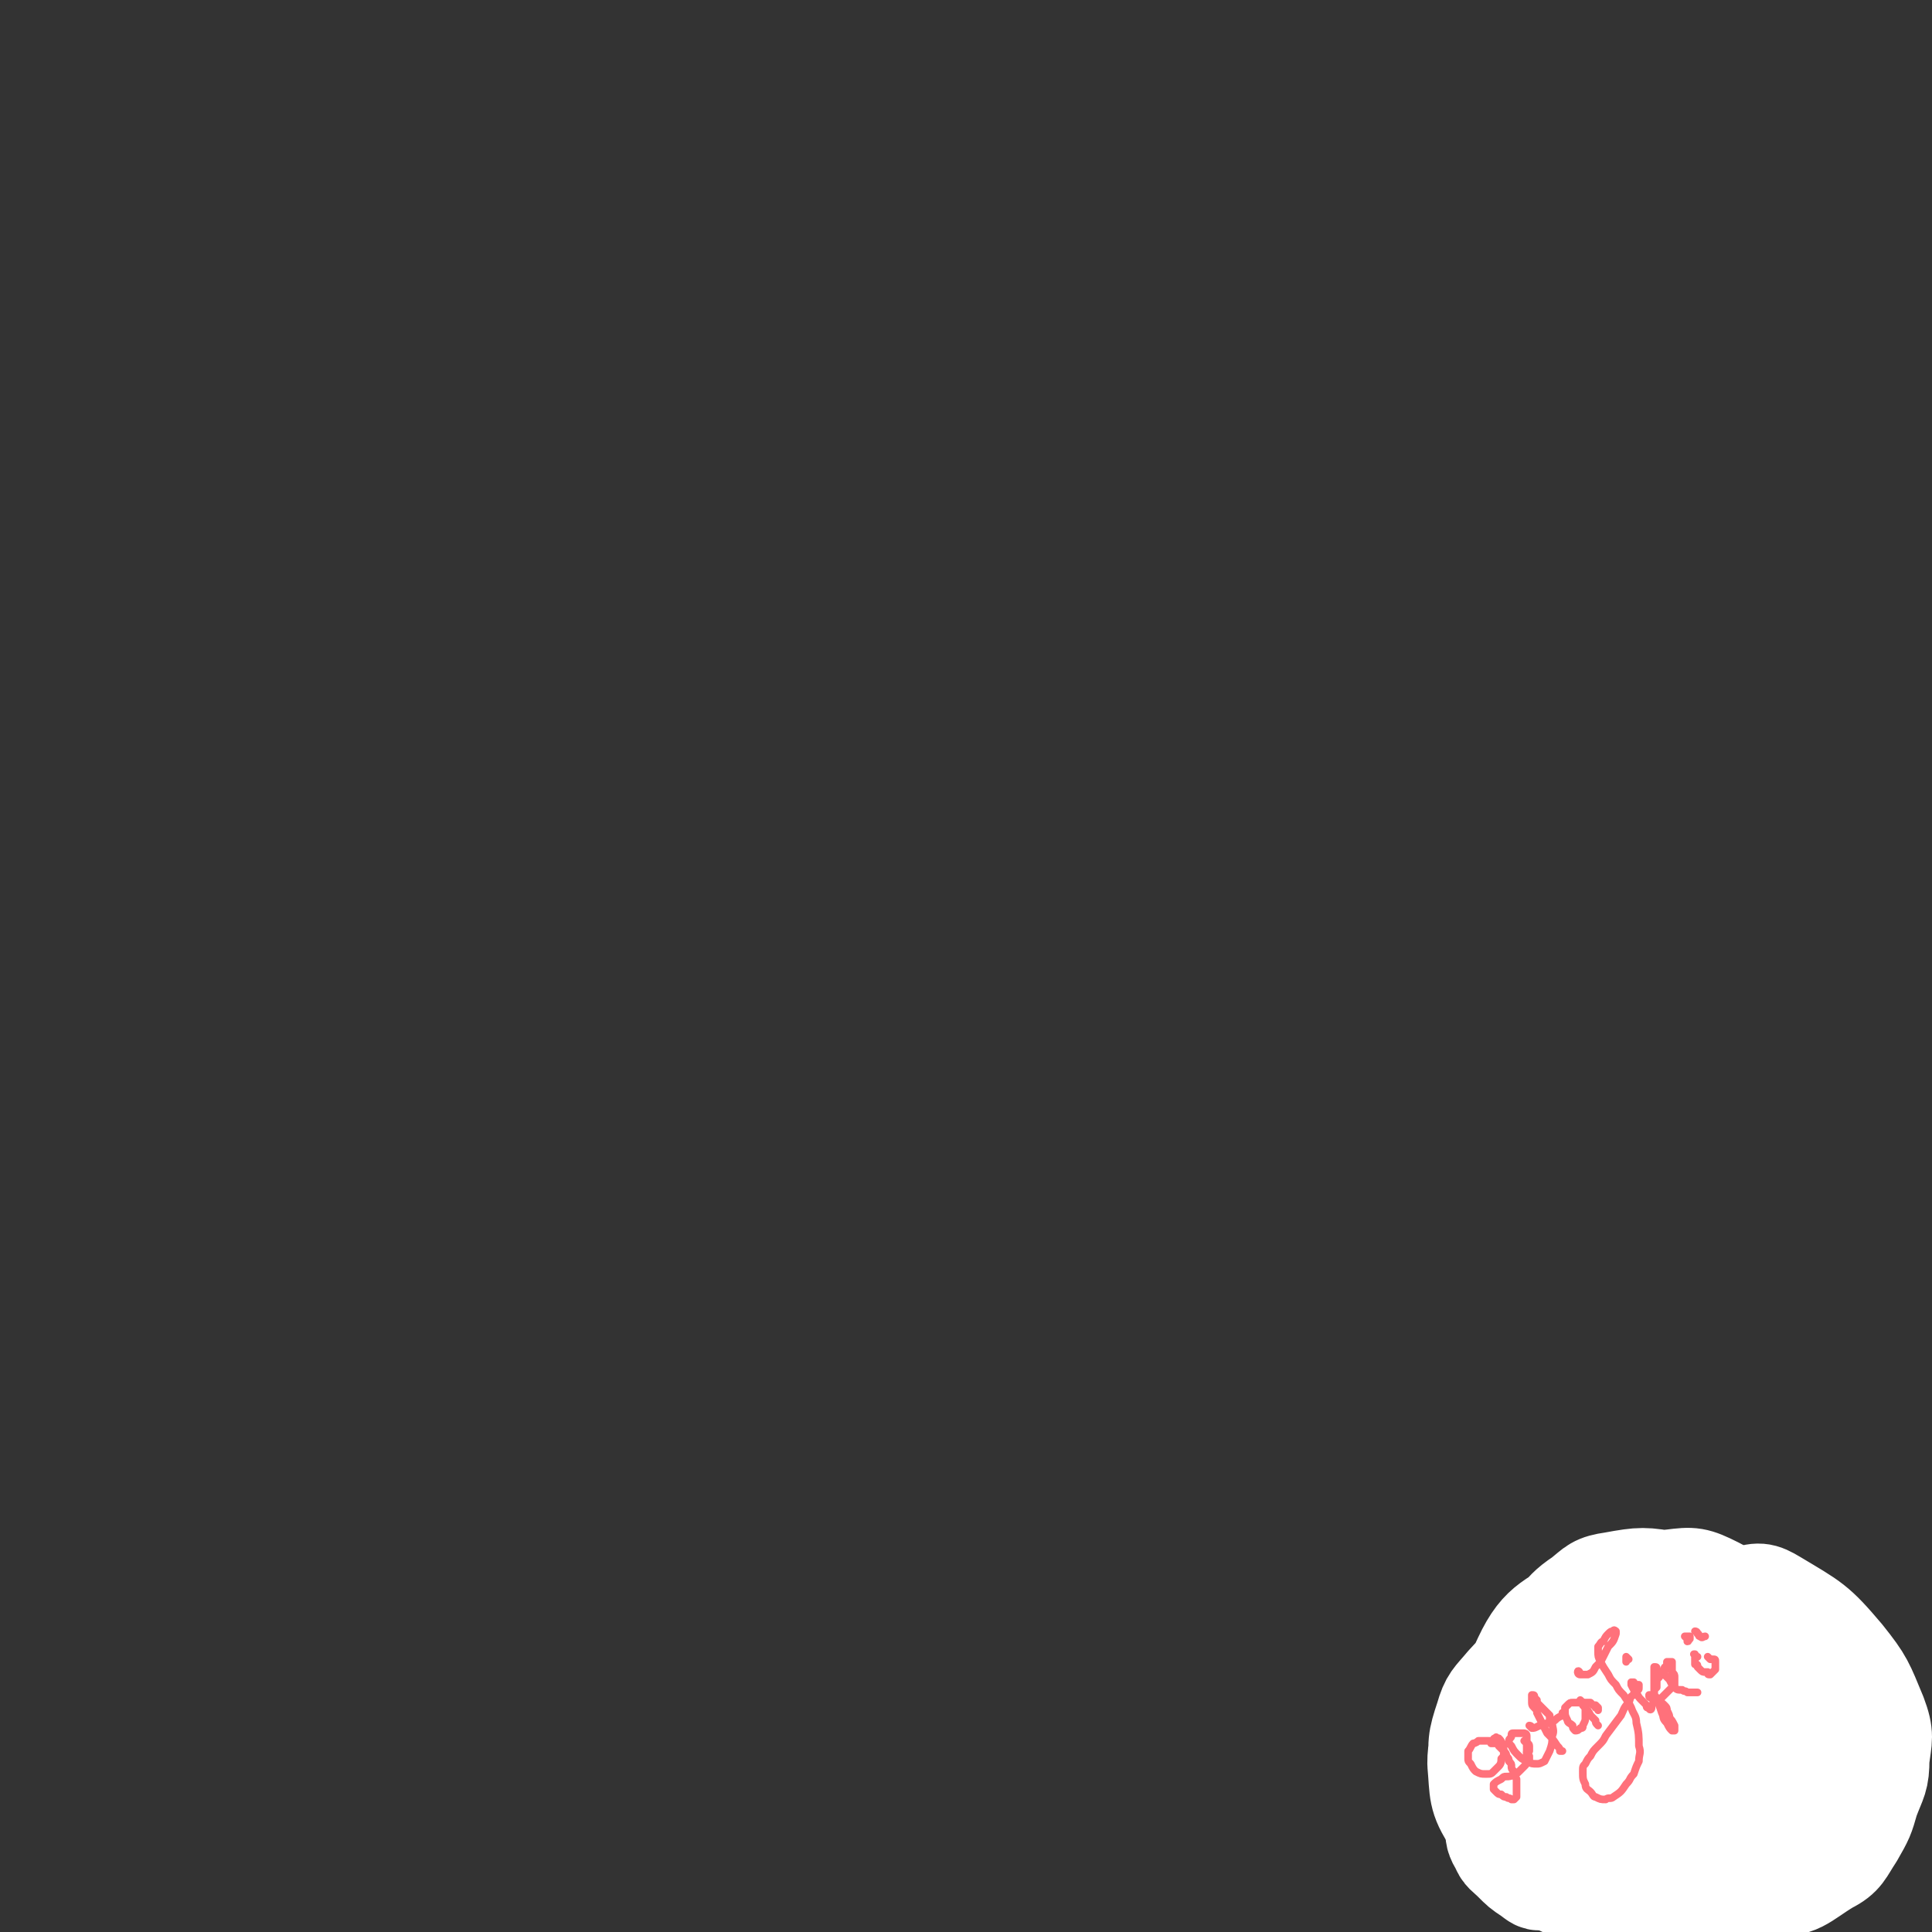 <svg viewBox='0 0 758 758' version='1.1' xmlns='http://www.w3.org/2000/svg' xmlns:xlink='http://www.w3.org/1999/xlink'><rect x="0" y="0" width="758" height="758" fill="#333333" stroke="none"/><g fill='none' stroke='#FF717B' stroke-width='3' stroke-linecap='round' stroke-linejoin='round'><path d='M598,698c0,0 -1,0 -1,-1 0,0 1,0 1,1 1,0 0,0 0,0 0,0 0,0 0,0 1,0 0,0 0,0 0,0 0,0 0,0 0,0 0,0 0,0 0,-1 0,-1 -1,-1 0,0 0,0 0,0 -1,0 -1,0 -1,0 -1,0 -1,0 -2,1 -1,0 -1,-1 -1,0 -1,0 -1,0 -2,0 -1,0 -1,0 -1,0 -1,1 -1,0 -2,1 -2,1 -2,1 -2,2 -1,0 -1,0 -1,1 -1,1 -1,1 -1,2 0,0 0,0 -1,1 0,1 0,1 0,1 0,1 0,1 0,2 0,1 0,1 0,1 0,1 0,1 0,1 0,1 -1,1 0,2 0,0 0,0 0,1 0,1 0,1 1,2 0,0 0,0 1,1 1,0 1,0 2,1 2,0 2,0 3,0 1,0 2,0 3,0 1,-1 1,-1 2,-2 0,-1 0,-1 1,-2 1,-1 0,-1 1,-3 1,-2 1,-2 2,-3 0,-1 0,-1 1,-2 0,-1 0,-1 0,-3 1,-1 1,-1 1,-3 0,-1 0,-1 -1,-2 0,-1 0,-1 -1,-1 0,0 0,0 0,0 -1,-1 -1,0 -1,0 0,0 0,0 0,0 0,0 0,0 -1,1 0,1 0,1 0,1 0,0 0,0 0,1 0,0 0,0 0,0 1,1 1,1 1,2 0,1 0,1 0,1 0,1 0,1 0,2 1,1 1,1 1,2 0,0 0,0 0,1 0,1 0,1 0,2 0,1 0,1 0,1 0,1 0,1 0,2 1,2 1,2 2,5 0,1 0,1 0,2 1,1 1,1 1,2 0,1 1,1 1,2 1,3 1,3 1,6 0,1 0,1 0,2 -1,1 0,1 -1,2 -1,2 -1,2 -2,3 0,0 0,0 -1,0 -1,0 -1,0 -2,0 -1,0 -1,0 -1,-1 -1,0 -1,0 -2,-1 0,0 0,0 -1,-1 -1,-1 -1,-1 -1,-2 0,-1 0,-1 0,-2 -1,-1 -1,-1 -1,-2 0,-1 0,-2 0,-3 1,-1 1,-1 2,-2 0,-1 0,-1 1,-2 0,-1 0,-1 1,-2 0,-1 0,-1 1,-2 1,-1 1,-1 2,-3 0,-1 0,-1 1,-1 1,-1 1,-1 1,-1 1,0 1,0 1,0 1,0 1,0 3,0 0,0 0,0 0,0 1,0 1,0 1,0 0,0 0,0 1,0 0,0 0,0 0,0 '/><path d='M603,711c0,0 -1,0 -1,-1 0,0 0,1 1,1 0,0 0,0 0,0 0,0 0,-1 0,-1 0,0 0,0 1,0 0,-1 0,0 1,-1 1,0 2,0 3,-1 1,-1 1,-1 1,-2 1,-2 1,-2 1,-3 1,-1 1,-1 1,-3 -1,-1 -1,-1 -1,-3 0,0 0,0 0,-1 -1,0 -1,0 -1,-1 0,0 0,0 -1,0 -1,0 -1,0 -1,0 -2,0 -2,0 -3,0 -1,1 0,1 -1,1 -1,1 -1,1 -2,1 0,0 0,0 0,1 -1,1 -1,1 -1,2 -1,0 -1,1 -1,1 1,1 1,1 1,2 0,1 0,1 0,2 1,2 1,2 1,3 1,2 1,2 2,3 0,1 0,1 1,1 1,1 1,1 2,1 1,0 1,0 2,-1 3,-1 3,-1 5,-2 2,-2 2,-2 4,-5 1,-2 1,-2 1,-3 0,-2 0,-2 0,-4 0,-6 0,-6 0,-12 -1,-3 -1,-3 -2,-7 -1,-2 -1,-2 -2,-4 0,0 0,-1 -1,-1 0,0 -1,1 -1,1 0,1 0,1 0,1 -1,1 -1,1 -1,2 0,2 0,2 0,3 0,1 0,1 0,2 1,1 1,1 1,2 0,1 0,1 0,3 1,1 1,1 1,3 1,3 1,3 1,5 1,3 1,3 2,5 1,3 1,3 1,6 1,2 1,2 2,4 0,1 0,1 1,3 0,0 0,0 0,1 0,0 0,0 0,0 '/><path d='M609,694c0,0 -1,-1 -1,-1 0,0 0,1 0,1 -1,1 -1,1 -1,1 0,0 0,0 0,1 0,0 0,0 0,0 1,0 1,0 1,0 1,-1 1,-1 2,-1 2,-1 2,-1 4,-2 1,0 1,-1 2,-1 1,-1 1,-1 2,-1 1,0 1,0 2,0 '/></g>
<g fill='none' stroke='#FFFFFF' stroke-width='40' stroke-linecap='round' stroke-linejoin='round'><path d='M618,687c0,0 -1,-1 -1,-1 -2,1 -2,2 -3,4 -2,1 -2,1 -4,3 -2,2 -2,2 -3,4 -2,2 -2,2 -4,4 -2,2 -2,2 -4,4 -3,3 -3,3 -6,6 -1,1 -1,1 -2,3 0,1 0,1 0,2 0,1 0,1 0,1 1,1 1,1 2,1 2,1 2,0 3,0 1,0 1,0 2,-1 2,0 2,-1 3,-2 1,-1 1,-1 1,-2 1,-3 1,-3 2,-5 1,-2 1,-2 1,-3 0,-2 0,-2 1,-3 0,-1 0,-1 -1,-2 0,0 -1,0 -2,0 0,0 0,0 -1,1 '/><path d='M591,711c-1,0 -1,-1 -1,-1 -2,3 -2,3 -3,7 0,3 0,4 2,7 1,3 2,3 5,6 3,3 3,3 6,5 3,2 3,3 6,2 4,0 5,-1 7,-3 3,-2 2,-3 3,-6 1,-3 1,-3 2,-7 0,-3 0,-3 0,-6 0,-4 0,-4 -1,-7 -1,-2 -2,-2 -3,-4 '/><path d='M639,707c0,0 -1,-1 -1,-1 -1,0 0,1 -1,2 -1,2 -2,2 -2,4 2,2 3,3 6,4 3,2 3,2 7,2 4,1 4,2 9,2 4,0 5,0 9,-2 4,-1 5,-1 8,-4 5,-5 5,-6 8,-12 2,-4 2,-4 2,-9 1,-4 1,-4 1,-9 0,-4 0,-4 -2,-7 -2,-5 -2,-6 -6,-10 -3,-3 -3,-2 -7,-4 -4,-1 -4,-1 -9,-1 -4,-1 -5,0 -9,1 -6,1 -6,1 -11,4 -8,5 -8,5 -15,12 -5,5 -5,5 -9,11 -3,5 -3,5 -5,11 -1,6 -1,6 0,12 1,6 1,7 4,12 5,8 5,10 12,14 5,3 6,2 12,1 6,-1 6,-2 12,-5 6,-4 7,-4 12,-10 9,-8 9,-8 16,-17 4,-6 4,-7 7,-13 4,-7 4,-7 6,-13 1,-6 2,-7 1,-13 -1,-6 -1,-7 -4,-11 -6,-8 -7,-9 -15,-13 -6,-4 -7,-3 -13,-3 -7,0 -7,0 -14,3 -7,2 -8,2 -13,7 -15,12 -16,13 -26,28 -4,6 -4,7 -4,14 -1,7 0,7 2,14 2,7 1,8 6,13 7,6 8,7 16,9 5,2 6,0 11,-2 6,-3 6,-3 11,-8 9,-9 10,-9 16,-21 5,-8 5,-9 6,-18 1,-6 1,-6 -1,-12 -1,-5 -2,-6 -5,-10 -4,-5 -4,-6 -10,-8 -7,-3 -8,-3 -16,-2 -7,1 -7,2 -13,6 -7,4 -7,5 -13,10 -6,6 -6,6 -10,12 -5,6 -6,6 -7,13 -3,9 -3,10 -2,19 1,7 2,7 6,13 4,6 4,7 10,10 5,2 6,2 11,1 10,-3 10,-4 18,-10 6,-5 6,-5 11,-11 5,-6 5,-6 9,-13 6,-13 7,-13 11,-26 2,-6 1,-6 1,-12 0,-3 0,-3 -2,-6 -2,-5 -2,-6 -6,-9 -3,-4 -4,-4 -8,-5 -5,-1 -6,-1 -11,1 -5,1 -6,2 -10,5 -8,7 -8,8 -15,16 -4,6 -4,6 -6,13 -2,7 -2,7 -1,14 0,7 0,8 3,15 4,8 3,12 10,15 5,2 9,-1 15,-5 5,-4 4,-5 7,-10 2,-6 3,-6 4,-12 3,-9 3,-9 4,-18 0,-6 0,-7 -1,-12 -2,-6 -2,-6 -5,-11 -3,-4 -3,-5 -8,-8 -7,-4 -8,-5 -16,-5 -6,-1 -7,-1 -13,3 -12,8 -13,8 -23,19 -5,6 -6,6 -8,13 -3,9 -3,10 -2,20 1,8 2,8 6,16 4,8 4,8 10,15 5,5 6,6 12,8 6,2 7,2 12,0 10,-5 10,-7 18,-14 6,-6 5,-6 10,-13 4,-6 5,-6 7,-13 5,-16 9,-17 7,-32 -1,-11 -5,-12 -14,-19 -4,-4 -6,-4 -12,-4 -6,-1 -7,-1 -12,2 -10,4 -11,5 -20,12 -6,5 -6,6 -12,13 -5,6 -6,6 -9,13 -3,7 -4,7 -4,14 1,11 0,13 6,22 10,14 12,16 26,25 7,4 9,2 16,0 8,-2 8,-3 15,-9 11,-8 11,-8 21,-18 6,-5 6,-6 12,-12 4,-6 5,-6 8,-13 4,-5 5,-5 6,-12 1,-7 1,-8 -1,-15 -2,-5 -3,-5 -7,-9 -6,-4 -6,-4 -12,-7 -7,-3 -7,-3 -14,-4 -7,0 -7,-1 -14,1 -8,2 -9,3 -16,7 -6,4 -6,4 -9,9 -4,6 -4,6 -7,12 -2,7 -3,8 -3,15 0,9 -1,9 2,17 4,14 5,14 12,26 5,7 6,8 13,12 6,3 7,4 14,3 6,-1 7,-2 12,-6 10,-9 10,-9 17,-19 6,-7 5,-8 9,-15 3,-8 3,-8 5,-16 2,-7 3,-7 2,-14 -1,-8 -1,-8 -5,-15 -6,-11 -7,-11 -16,-20 -6,-6 -7,-6 -14,-9 -5,-2 -6,-2 -12,-2 -5,0 -6,0 -11,3 -8,5 -9,6 -15,14 -5,5 -4,6 -7,13 -3,7 -3,8 -4,16 0,8 0,9 2,17 2,9 2,10 8,17 8,10 8,12 19,17 6,4 7,3 14,1 7,-1 7,-3 13,-7 6,-5 6,-5 11,-12 4,-6 5,-6 7,-13 4,-11 4,-12 6,-23 1,-8 1,-8 -1,-15 -1,-7 -1,-8 -4,-14 -4,-5 -4,-6 -9,-9 -8,-5 -9,-5 -17,-7 -3,-1 -4,0 -7,1 -10,3 -10,3 -19,8 -7,4 -7,5 -13,10 -5,6 -6,6 -10,14 -5,10 -6,10 -7,22 -1,8 0,9 4,16 8,17 8,20 21,31 8,6 11,5 20,4 8,-1 8,-3 14,-8 6,-5 6,-5 11,-12 6,-6 6,-6 10,-13 8,-17 9,-18 13,-36 1,-6 0,-7 -2,-13 -3,-7 -4,-7 -9,-12 -5,-6 -6,-6 -13,-9 -7,-4 -7,-5 -15,-6 -11,-2 -12,-2 -23,0 -7,1 -7,2 -12,6 -6,4 -6,5 -11,10 -5,7 -6,7 -9,14 -4,12 -4,13 -4,25 0,9 0,10 5,17 10,16 11,17 25,29 5,5 7,5 15,4 11,-2 12,-3 23,-10 8,-4 7,-5 14,-11 6,-7 6,-7 11,-14 5,-6 5,-6 8,-14 4,-11 4,-11 4,-22 0,-7 1,-9 -4,-14 -10,-11 -12,-11 -25,-18 -8,-4 -9,-4 -17,-3 -11,1 -12,1 -22,5 -8,4 -8,4 -14,10 -7,6 -7,6 -12,13 -5,7 -6,7 -9,16 -4,9 -5,9 -5,19 0,15 0,16 5,31 4,11 4,13 12,21 14,13 15,18 32,22 11,2 13,-3 23,-9 8,-5 8,-6 14,-13 6,-8 7,-7 12,-17 8,-17 10,-17 13,-36 2,-12 0,-13 -3,-25 -3,-9 -4,-9 -10,-15 -6,-7 -6,-7 -13,-12 -7,-5 -7,-6 -15,-7 -12,-3 -13,-3 -24,-2 -8,1 -9,1 -16,6 -14,10 -19,9 -26,24 -9,19 -8,23 -6,44 1,11 4,12 12,20 15,14 16,15 35,23 9,4 10,2 20,0 15,-3 15,-4 29,-10 9,-4 9,-5 17,-11 7,-5 8,-5 13,-12 8,-15 10,-17 13,-33 1,-7 -1,-7 -5,-13 -4,-8 -5,-8 -12,-14 -7,-6 -7,-6 -16,-12 -8,-4 -8,-5 -17,-7 -9,-2 -10,-3 -19,-1 -5,1 -5,2 -10,5 -4,4 -4,4 -8,9 -3,6 -4,6 -5,13 -1,13 -1,14 3,27 2,11 4,11 10,22 6,11 5,12 14,20 13,11 14,15 29,18 10,2 12,-2 22,-8 6,-3 6,-5 10,-11 4,-7 4,-7 6,-14 3,-8 4,-8 4,-16 1,-8 2,-9 -1,-17 -5,-12 -5,-13 -13,-23 -11,-13 -12,-13 -27,-22 -5,-3 -6,-3 -12,-1 -10,3 -11,4 -20,10 -7,6 -7,7 -12,14 -6,8 -6,9 -10,18 -3,9 -3,10 -3,20 0,11 -1,12 3,22 5,16 6,16 14,30 4,5 5,7 10,8 4,1 5,-3 9,-5 '/></g>
<g fill='none' stroke='#FF717B' stroke-width='3' stroke-linecap='round' stroke-linejoin='round'><path d='M590,685c0,0 0,-1 -1,-1 0,0 0,0 0,1 0,0 0,0 0,0 1,0 0,0 0,0 0,0 0,0 0,0 0,0 0,0 0,0 1,0 0,0 0,0 0,0 0,0 0,0 -1,0 -1,0 -1,-1 -1,0 -1,0 -3,0 0,-1 0,-1 -1,-1 -1,0 -1,0 -2,0 -1,0 -1,0 -2,0 -1,1 -2,1 -2,1 -1,1 -1,2 -2,3 0,1 0,1 0,3 0,1 0,1 1,2 1,2 1,2 2,3 2,1 2,1 4,1 2,0 2,0 3,-1 1,-1 1,-1 2,-2 1,-1 1,-2 1,-3 1,-1 1,-1 1,-3 0,-1 0,-1 -1,-3 0,-1 0,-1 -1,-2 0,0 0,0 -1,0 0,0 0,-1 0,0 -1,0 -1,0 -1,1 0,0 0,0 0,0 0,0 0,0 0,1 1,0 1,0 1,0 1,0 1,0 1,1 1,1 1,1 2,2 1,1 1,1 1,2 1,1 1,1 1,2 1,1 1,1 1,2 0,1 0,1 1,2 0,1 0,1 1,3 0,1 0,1 0,2 0,1 0,1 0,2 0,1 0,1 0,2 0,0 0,0 0,1 0,0 0,0 -1,1 -1,0 -1,0 -1,0 -1,-1 -1,0 -2,-1 -1,0 -1,0 -2,-1 -1,0 -1,0 -2,-1 0,0 0,0 -1,-1 0,0 0,0 0,-1 0,0 0,0 0,-1 1,-1 1,-1 3,-2 1,-1 1,-1 2,-1 1,0 2,0 3,-1 1,0 1,0 2,-1 1,-1 1,-1 2,-2 1,-1 1,-1 1,-2 0,-1 0,-1 0,-2 0,-1 0,-1 0,-1 0,-1 0,-1 1,-1 0,0 0,0 0,-1 0,0 0,0 0,-1 0,0 0,0 0,0 0,-1 -1,-1 -1,-2 0,0 0,0 0,-1 0,0 0,0 0,-1 0,0 0,0 0,0 0,-1 -1,-1 -1,-1 -1,0 -1,0 -2,0 -1,0 -1,0 -2,0 -1,0 -1,0 -1,1 0,1 -1,1 -1,2 0,1 0,1 1,2 1,2 1,2 3,4 1,1 1,1 3,2 2,1 2,1 4,1 1,0 1,0 3,-1 1,-2 1,-2 2,-4 1,-3 1,-3 1,-6 1,-2 0,-3 0,-5 -1,-1 -1,-1 -1,-3 -1,-1 -1,-1 -2,-2 0,0 0,0 0,0 -1,-1 -1,-1 -2,-2 0,0 0,0 0,0 -1,-1 -1,-1 -1,-2 -1,-1 -1,-1 -1,-1 0,-1 0,-1 -1,-1 0,0 0,0 0,0 0,0 0,0 0,0 0,1 0,1 0,1 0,1 0,1 0,1 0,2 0,2 1,3 1,1 1,1 1,2 1,2 1,2 2,4 1,2 1,2 2,4 2,2 2,2 4,5 1,1 1,1 1,2 1,0 1,0 1,0 '/><path d='M601,678c0,0 0,-1 -1,-1 0,0 1,1 1,1 1,0 1,0 3,-1 2,0 2,0 3,-1 1,0 1,0 3,-1 1,-1 1,-1 3,-2 0,0 0,0 0,-1 '/><path d='M599,684c0,0 -1,-1 -1,-1 0,0 1,0 1,1 0,0 0,0 0,1 0,1 0,1 0,1 0,1 0,1 0,1 0,1 0,1 1,2 0,1 0,1 0,2 '/><path d='M627,670c0,0 -1,-1 -1,-1 0,0 0,0 0,0 1,1 1,1 1,1 0,0 0,1 0,1 0,0 0,-1 -1,-1 0,-1 0,-1 -1,-1 0,0 0,0 -1,-1 -1,0 -1,0 -2,0 -1,0 -1,0 -2,0 -1,0 -1,0 -3,0 -1,0 -1,0 -2,1 0,0 0,0 -1,1 0,0 0,0 0,1 0,2 0,2 1,4 0,1 1,1 2,2 0,1 0,1 1,2 1,0 1,0 2,-1 1,0 1,0 1,-1 1,-2 1,-2 1,-3 0,-2 0,-2 0,-3 0,-1 0,-1 0,-1 -1,-1 -1,-1 -1,-2 '/><path d='M621,668c0,0 -1,-1 -1,-1 0,0 0,0 0,1 0,0 0,0 0,0 1,0 1,0 1,1 2,2 2,2 3,4 1,1 1,1 2,2 0,1 0,1 1,2 '/><path d='M620,657c0,-1 -1,-2 -1,-1 0,0 0,1 1,1 1,0 2,0 3,0 2,-1 2,-1 3,-3 2,-2 2,-2 3,-4 1,-2 1,-2 2,-4 2,-2 2,-2 3,-5 0,0 0,0 0,-1 0,0 0,0 0,0 0,0 -1,-1 -1,0 -1,0 -1,0 -2,1 -1,1 -1,1 -2,3 -1,0 -1,1 -2,2 0,1 0,1 0,2 0,2 0,2 1,4 1,2 1,2 3,5 1,2 1,2 3,4 1,2 1,2 3,4 2,3 2,3 3,5 1,3 2,3 2,6 1,4 1,5 1,9 1,3 0,3 0,6 -1,2 -1,2 -2,5 -2,2 -1,2 -3,4 -2,3 -2,3 -5,5 -1,1 -2,0 -3,1 -2,0 -2,0 -4,-1 -1,0 -1,-1 -2,-2 -1,-1 -2,-1 -2,-3 -1,-2 -1,-2 -1,-5 0,-2 0,-2 1,-3 1,-2 1,-2 2,-3 1,-2 1,-2 3,-4 2,-2 2,-2 3,-4 3,-4 3,-4 6,-8 1,-2 1,-3 3,-5 1,-2 0,-2 2,-3 0,-1 0,-1 1,-2 1,0 1,0 1,-1 0,0 0,0 0,-1 -1,0 -1,0 -1,0 -1,0 -1,0 -1,-1 0,0 0,0 0,0 -1,0 -1,0 -1,0 0,1 0,1 0,1 1,2 1,2 2,3 1,2 1,2 2,3 1,1 1,1 2,2 0,1 0,1 1,1 0,1 1,1 1,0 0,0 0,0 0,-1 '/><path d='M639,651c0,0 -1,-1 -1,-1 0,0 0,1 0,2 0,0 0,0 0,0 '/><path d='M651,668c0,0 -1,-1 -1,-1 0,0 1,0 1,0 0,0 -1,0 -1,0 -1,0 0,-1 -1,-1 0,-1 0,-1 0,-1 0,0 0,0 0,-1 0,-1 0,-1 1,-2 0,-1 0,-1 0,-2 0,-1 0,-1 1,-2 0,-1 0,-1 0,-2 -1,-1 -1,-1 -1,-1 0,-1 0,-1 -1,-1 0,0 0,0 0,0 0,1 0,1 0,1 0,1 0,1 0,2 0,1 0,1 0,3 0,2 0,2 0,3 0,2 0,2 1,4 1,2 1,2 2,5 1,2 0,2 2,4 1,2 1,2 2,3 0,0 1,0 1,0 0,0 0,0 0,-1 0,-1 0,-1 0,-1 -1,-2 -1,-2 -2,-3 0,-1 0,-1 -1,-3 0,-1 0,-1 -1,-2 -1,-1 -1,-1 -2,-1 0,-1 -1,-1 -1,-2 -1,0 -1,0 -2,-1 0,0 -1,0 -1,0 0,1 0,1 1,1 0,1 1,1 2,1 1,0 1,0 2,-1 1,-1 1,-1 2,-2 1,-1 1,-1 2,-2 0,0 0,0 1,-1 0,0 0,0 0,-1 0,-1 0,-1 0,-2 0,-1 0,-1 -1,-2 0,-1 0,-1 0,-2 0,-1 0,-1 0,-2 -1,0 -1,0 -1,0 0,0 0,0 -1,0 0,1 0,1 0,2 -1,0 -1,0 -1,1 0,1 0,1 0,2 1,1 1,1 2,2 1,2 1,2 2,3 1,1 1,1 3,1 1,1 1,0 2,1 1,0 1,0 2,0 1,0 1,0 1,0 1,0 1,0 1,0 '/><path d='M662,643c0,0 -1,-1 -1,-1 0,0 1,0 2,0 0,0 0,1 0,1 0,0 0,0 -1,1 0,0 0,0 0,0 1,0 0,-1 0,-1 '/><path d='M666,641c0,0 0,-1 -1,-1 0,0 1,0 1,1 1,0 0,1 1,1 1,1 1,0 2,0 0,0 0,0 0,0 '/><path d='M666,650c-1,0 -1,-1 -1,-1 -1,0 0,0 0,0 0,0 0,0 0,0 0,1 0,1 0,1 0,0 0,0 0,0 0,1 0,1 0,1 0,1 0,1 0,1 0,0 0,0 0,1 1,0 1,0 1,1 0,0 0,0 0,0 1,1 1,1 1,1 1,1 1,1 2,1 0,0 0,0 1,0 0,1 0,1 1,1 0,0 0,0 1,-1 0,0 0,0 1,-1 0,-1 0,-1 0,-1 0,-1 0,-1 0,-2 0,0 0,0 0,0 0,-1 0,-1 -1,-1 0,0 0,0 0,0 0,0 0,0 -1,0 -1,-1 -1,-1 -1,-1 '/></g>
</svg>